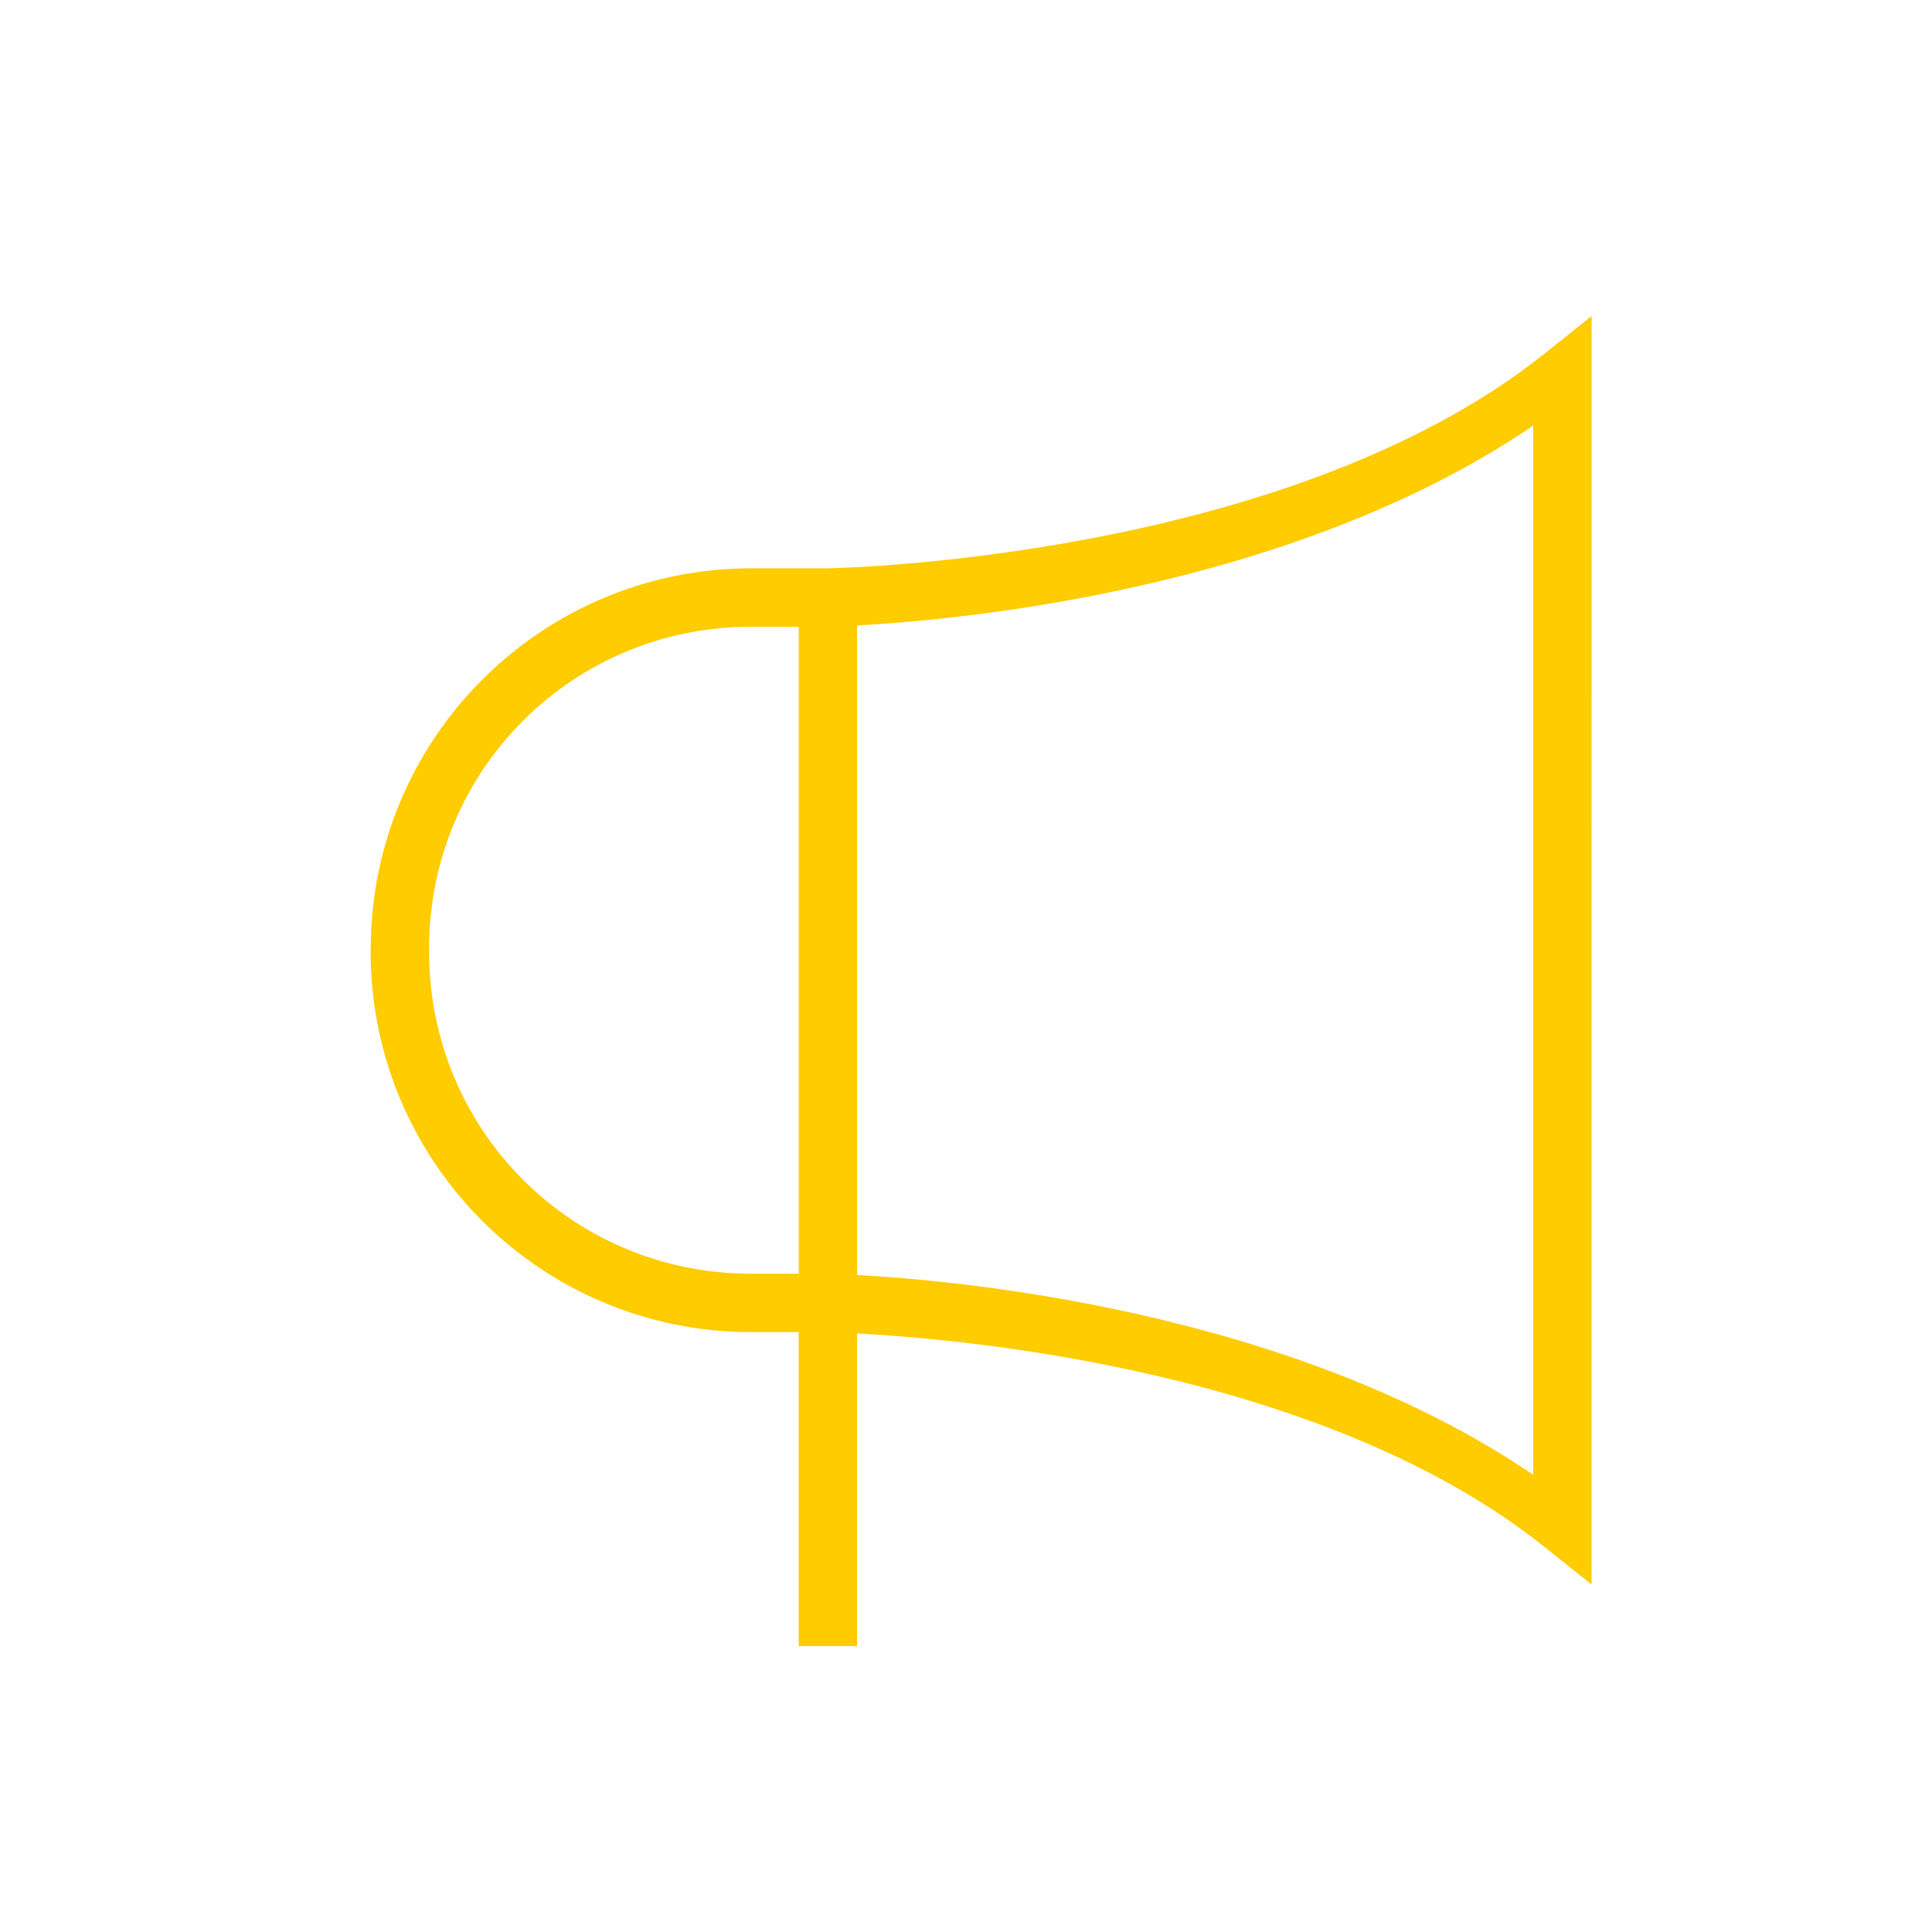<?xml version="1.0" encoding="UTF-8"?> <svg xmlns="http://www.w3.org/2000/svg" width="64" height="64" viewBox="0 0 64 64" fill="none"> <path d="M52.724 10.468L51.154 11.721C42.539 18.597 27.419 18.826 27.419 18.826H26.46H24.89C17.926 18.826 12.29 24.459 12.282 31.421C12.282 31.425 12.277 31.428 12.277 31.434C12.277 31.451 12.277 31.46 12.277 31.472C12.277 31.489 12.277 31.498 12.277 31.52C12.277 38.488 17.917 44.128 24.885 44.128H26.459V53.562V54.529H28.391V53.562V44.172C31.761 44.346 43.792 45.361 51.153 51.236L52.723 52.489V31.52V31.435L52.724 10.468ZM50.789 14.1V31.435V31.52V48.855C42.726 43.364 31.587 42.405 28.392 42.237V20.717C31.587 20.549 42.726 19.59 50.789 14.099V14.1ZM24.89 20.761H26.46V42.194H24.887C18.957 42.194 14.215 37.452 14.213 31.523V31.52L14.218 31.475L14.213 31.431C14.213 25.502 18.961 20.761 24.89 20.761V20.761Z" fill="#FFCC00"></path> </svg> 